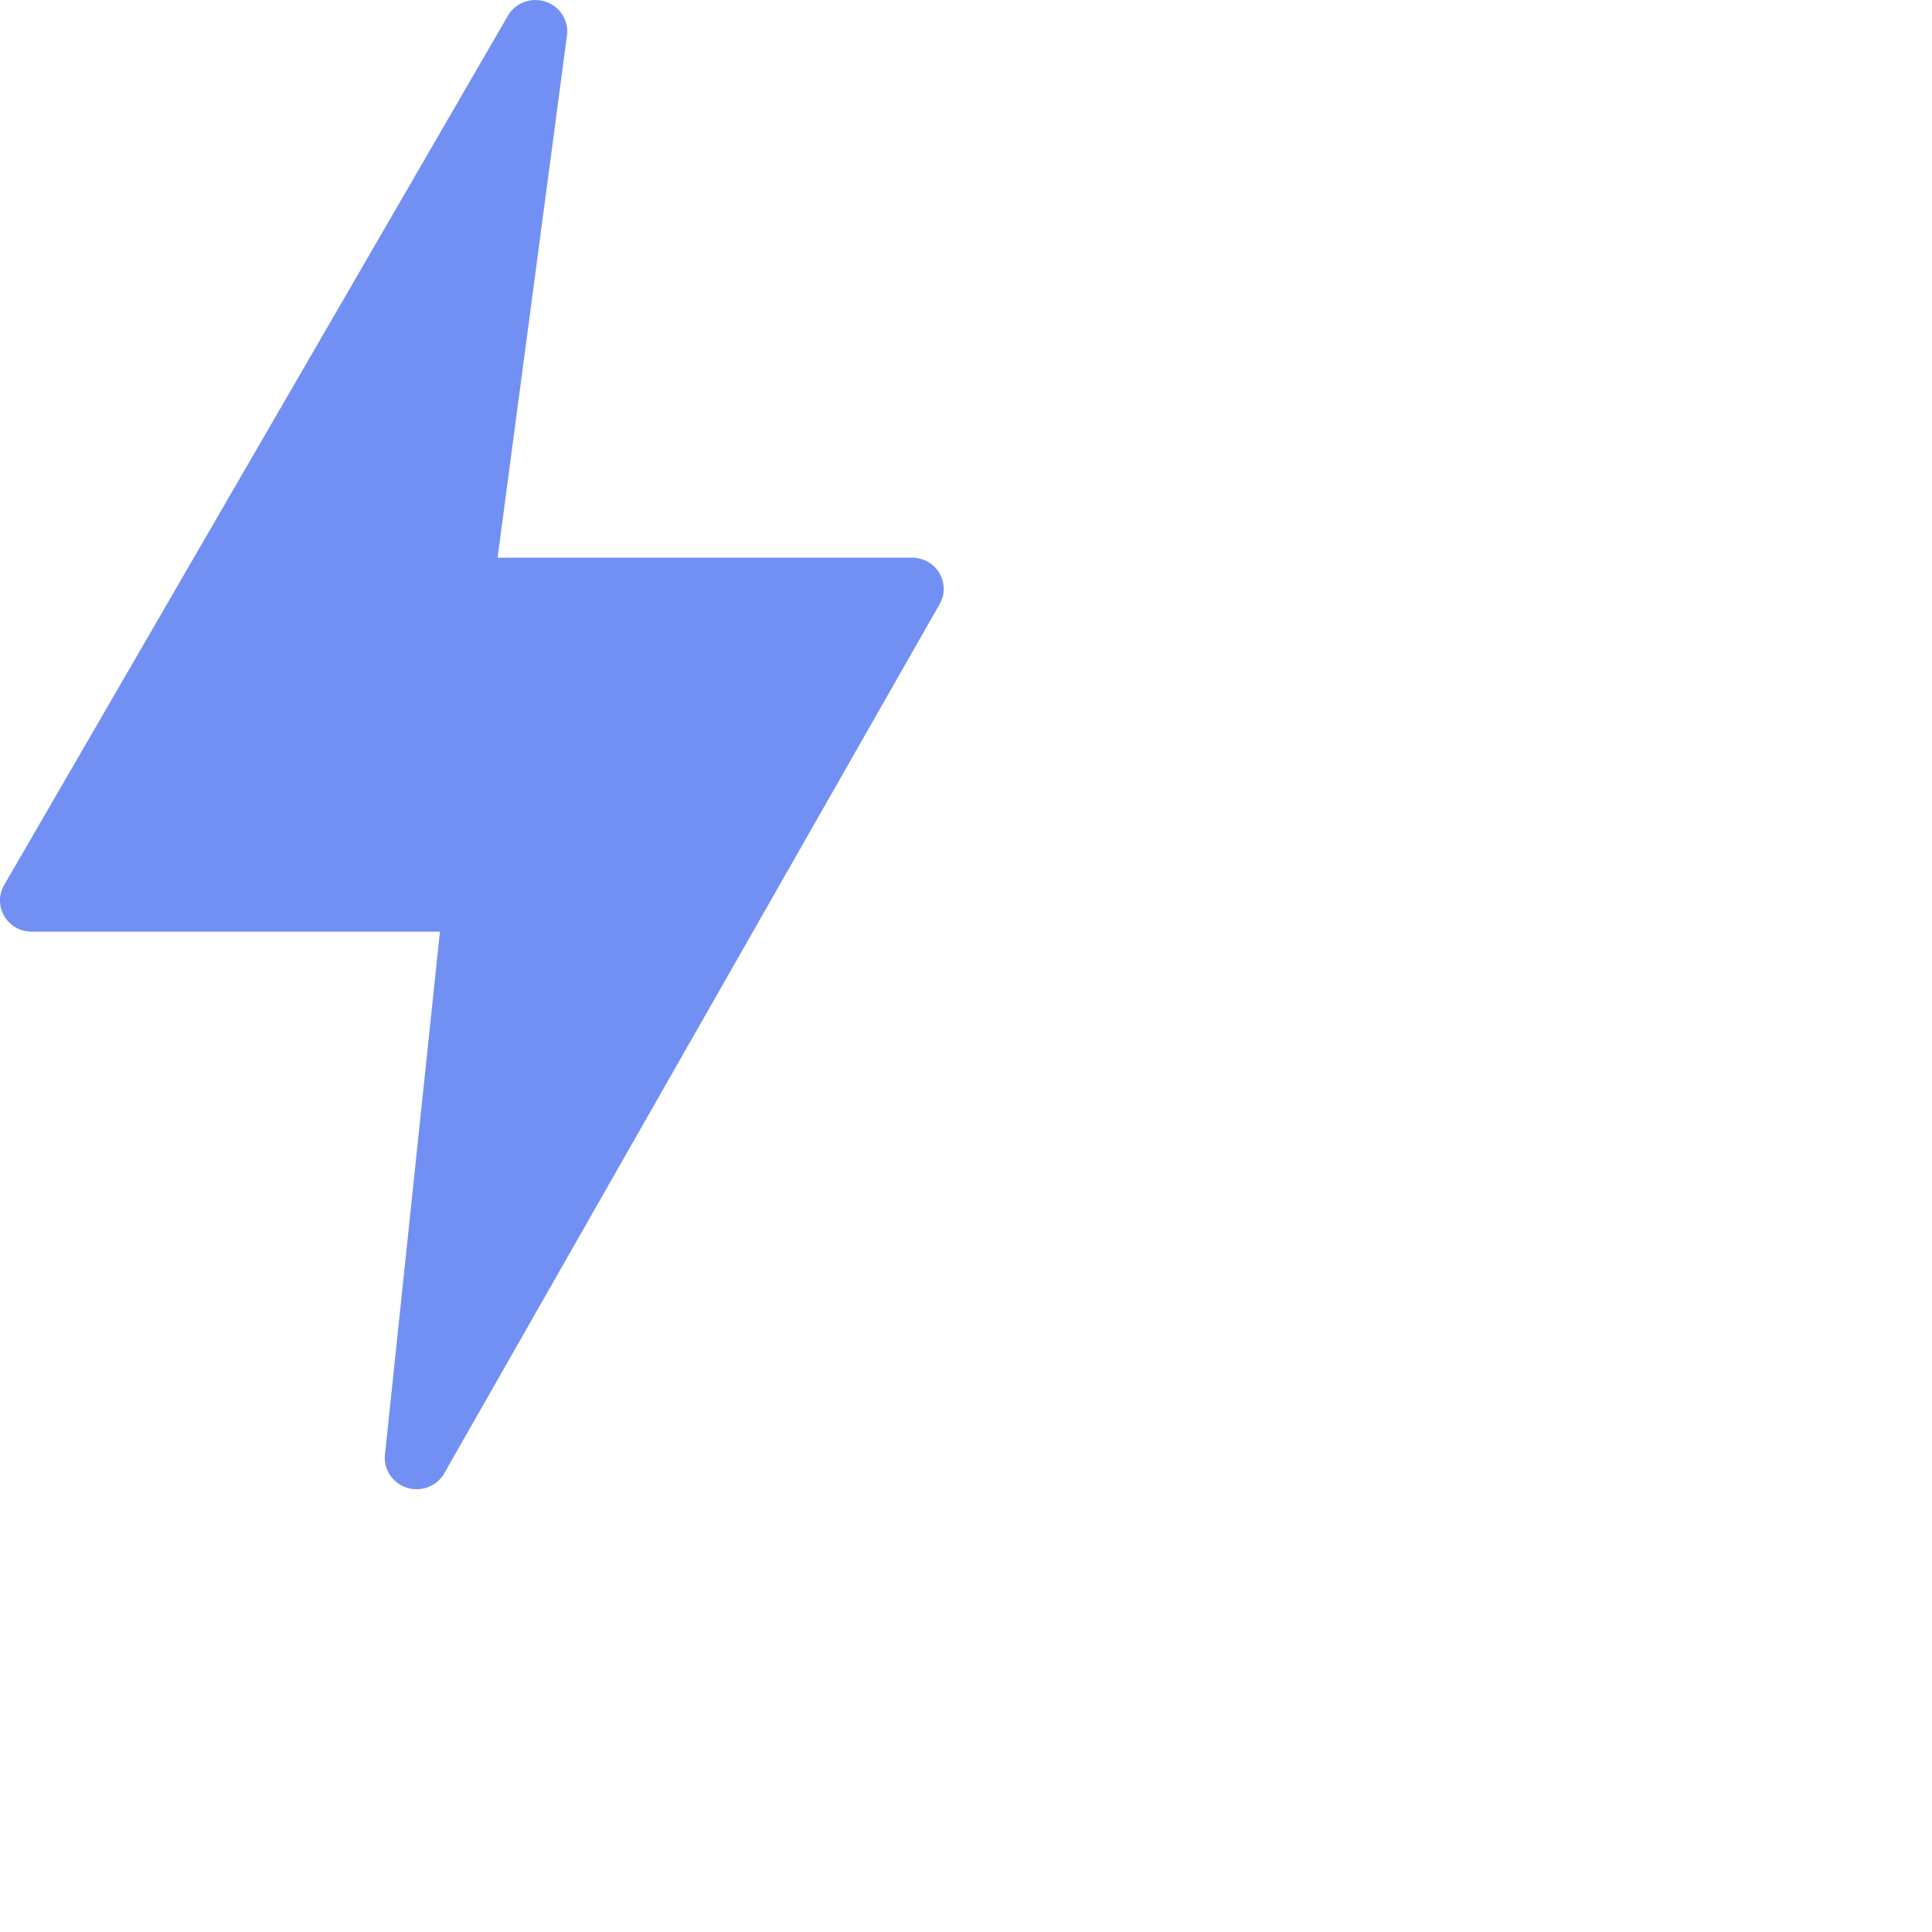 <svg width="48" height="48" viewBox="0 0 48 48" fill="none" xmlns="http://www.w3.org/2000/svg">
<path d="M23.344 14.247C23.205 14.005 22.943 13.855 22.66 13.855L12.362 13.855L14.089 0.86C14.127 0.502 13.911 0.165 13.567 0.045C13.222 -0.075 12.839 0.052 12.64 0.354L0.116 21.967C-0.033 22.206 -0.039 22.506 0.1 22.751C0.239 22.996 0.501 23.147 0.786 23.147L10.93 23.147L9.562 36.161C9.534 36.518 9.757 36.847 10.101 36.96C10.446 37.073 10.824 36.94 11.018 36.638L23.335 15.027C23.48 14.788 23.484 14.49 23.344 14.247Z" fill="#7290F3"/>
</svg>
